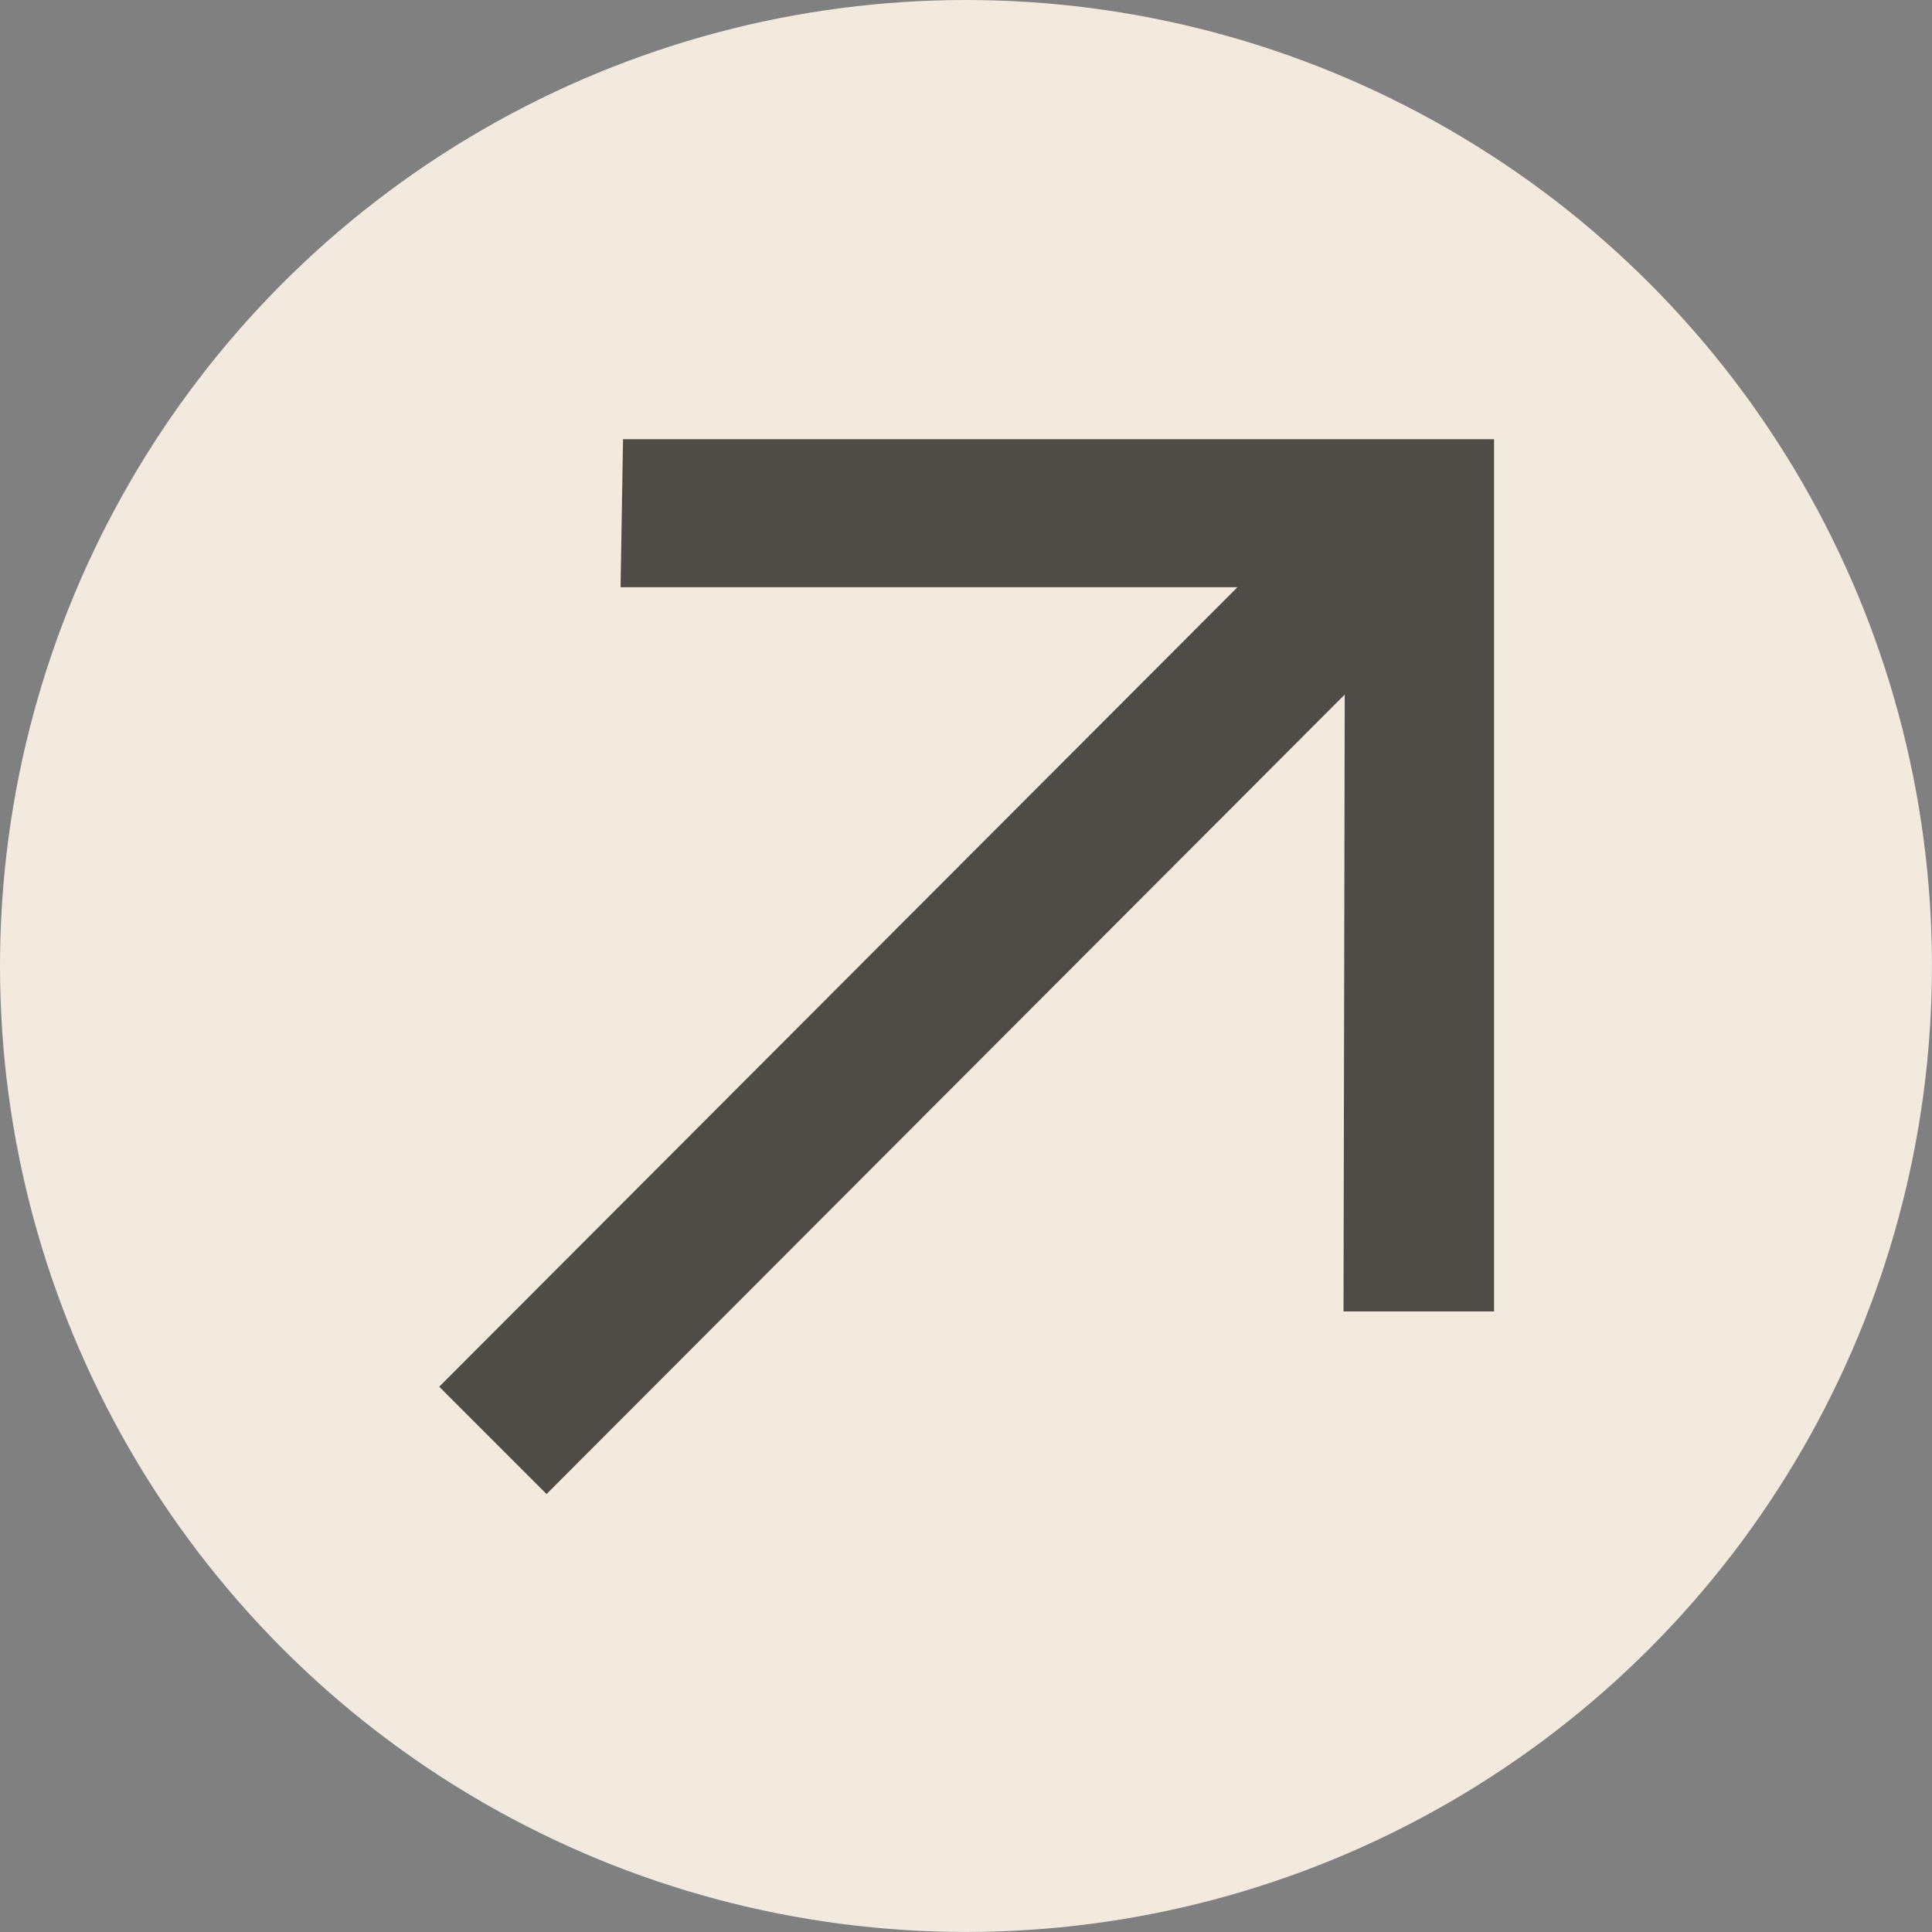 <?xml version="1.0" encoding="UTF-8"?> <!-- Creator: CorelDRAW 2020 (64-Bit) --> <svg xmlns="http://www.w3.org/2000/svg" xmlns:xlink="http://www.w3.org/1999/xlink" xmlns:xodm="http://www.corel.com/coreldraw/odm/2003" xml:space="preserve" width="228.983mm" height="228.983mm" style="shape-rendering:geometricPrecision; text-rendering:geometricPrecision; image-rendering:optimizeQuality; fill-rule:evenodd; clip-rule:evenodd" viewBox="0 0 398.13 398.13"><rect x="0" y="0" width="398.13" height="398.13" fill="#808080" stroke="none"/> <defs> <style type="text/css"> <![CDATA[ .fil0 {fill:#F2EADF} .fil1 {fill:#4F4C47;fill-rule:nonzero} ]]> </style> </defs> <g id="Слой_x0020_1">  <circle class="fil0" cx="199.06" cy="199.06" r="199.06"></circle> <polygon class="fil1" points="112.63,307.88 90.51,285.76 255,121.01 127.88,121.01 128.39,90.51 307.88,90.51 307.88,270.25 276.86,270.25 277.11,143.13 "></polygon> </g> </svg> 